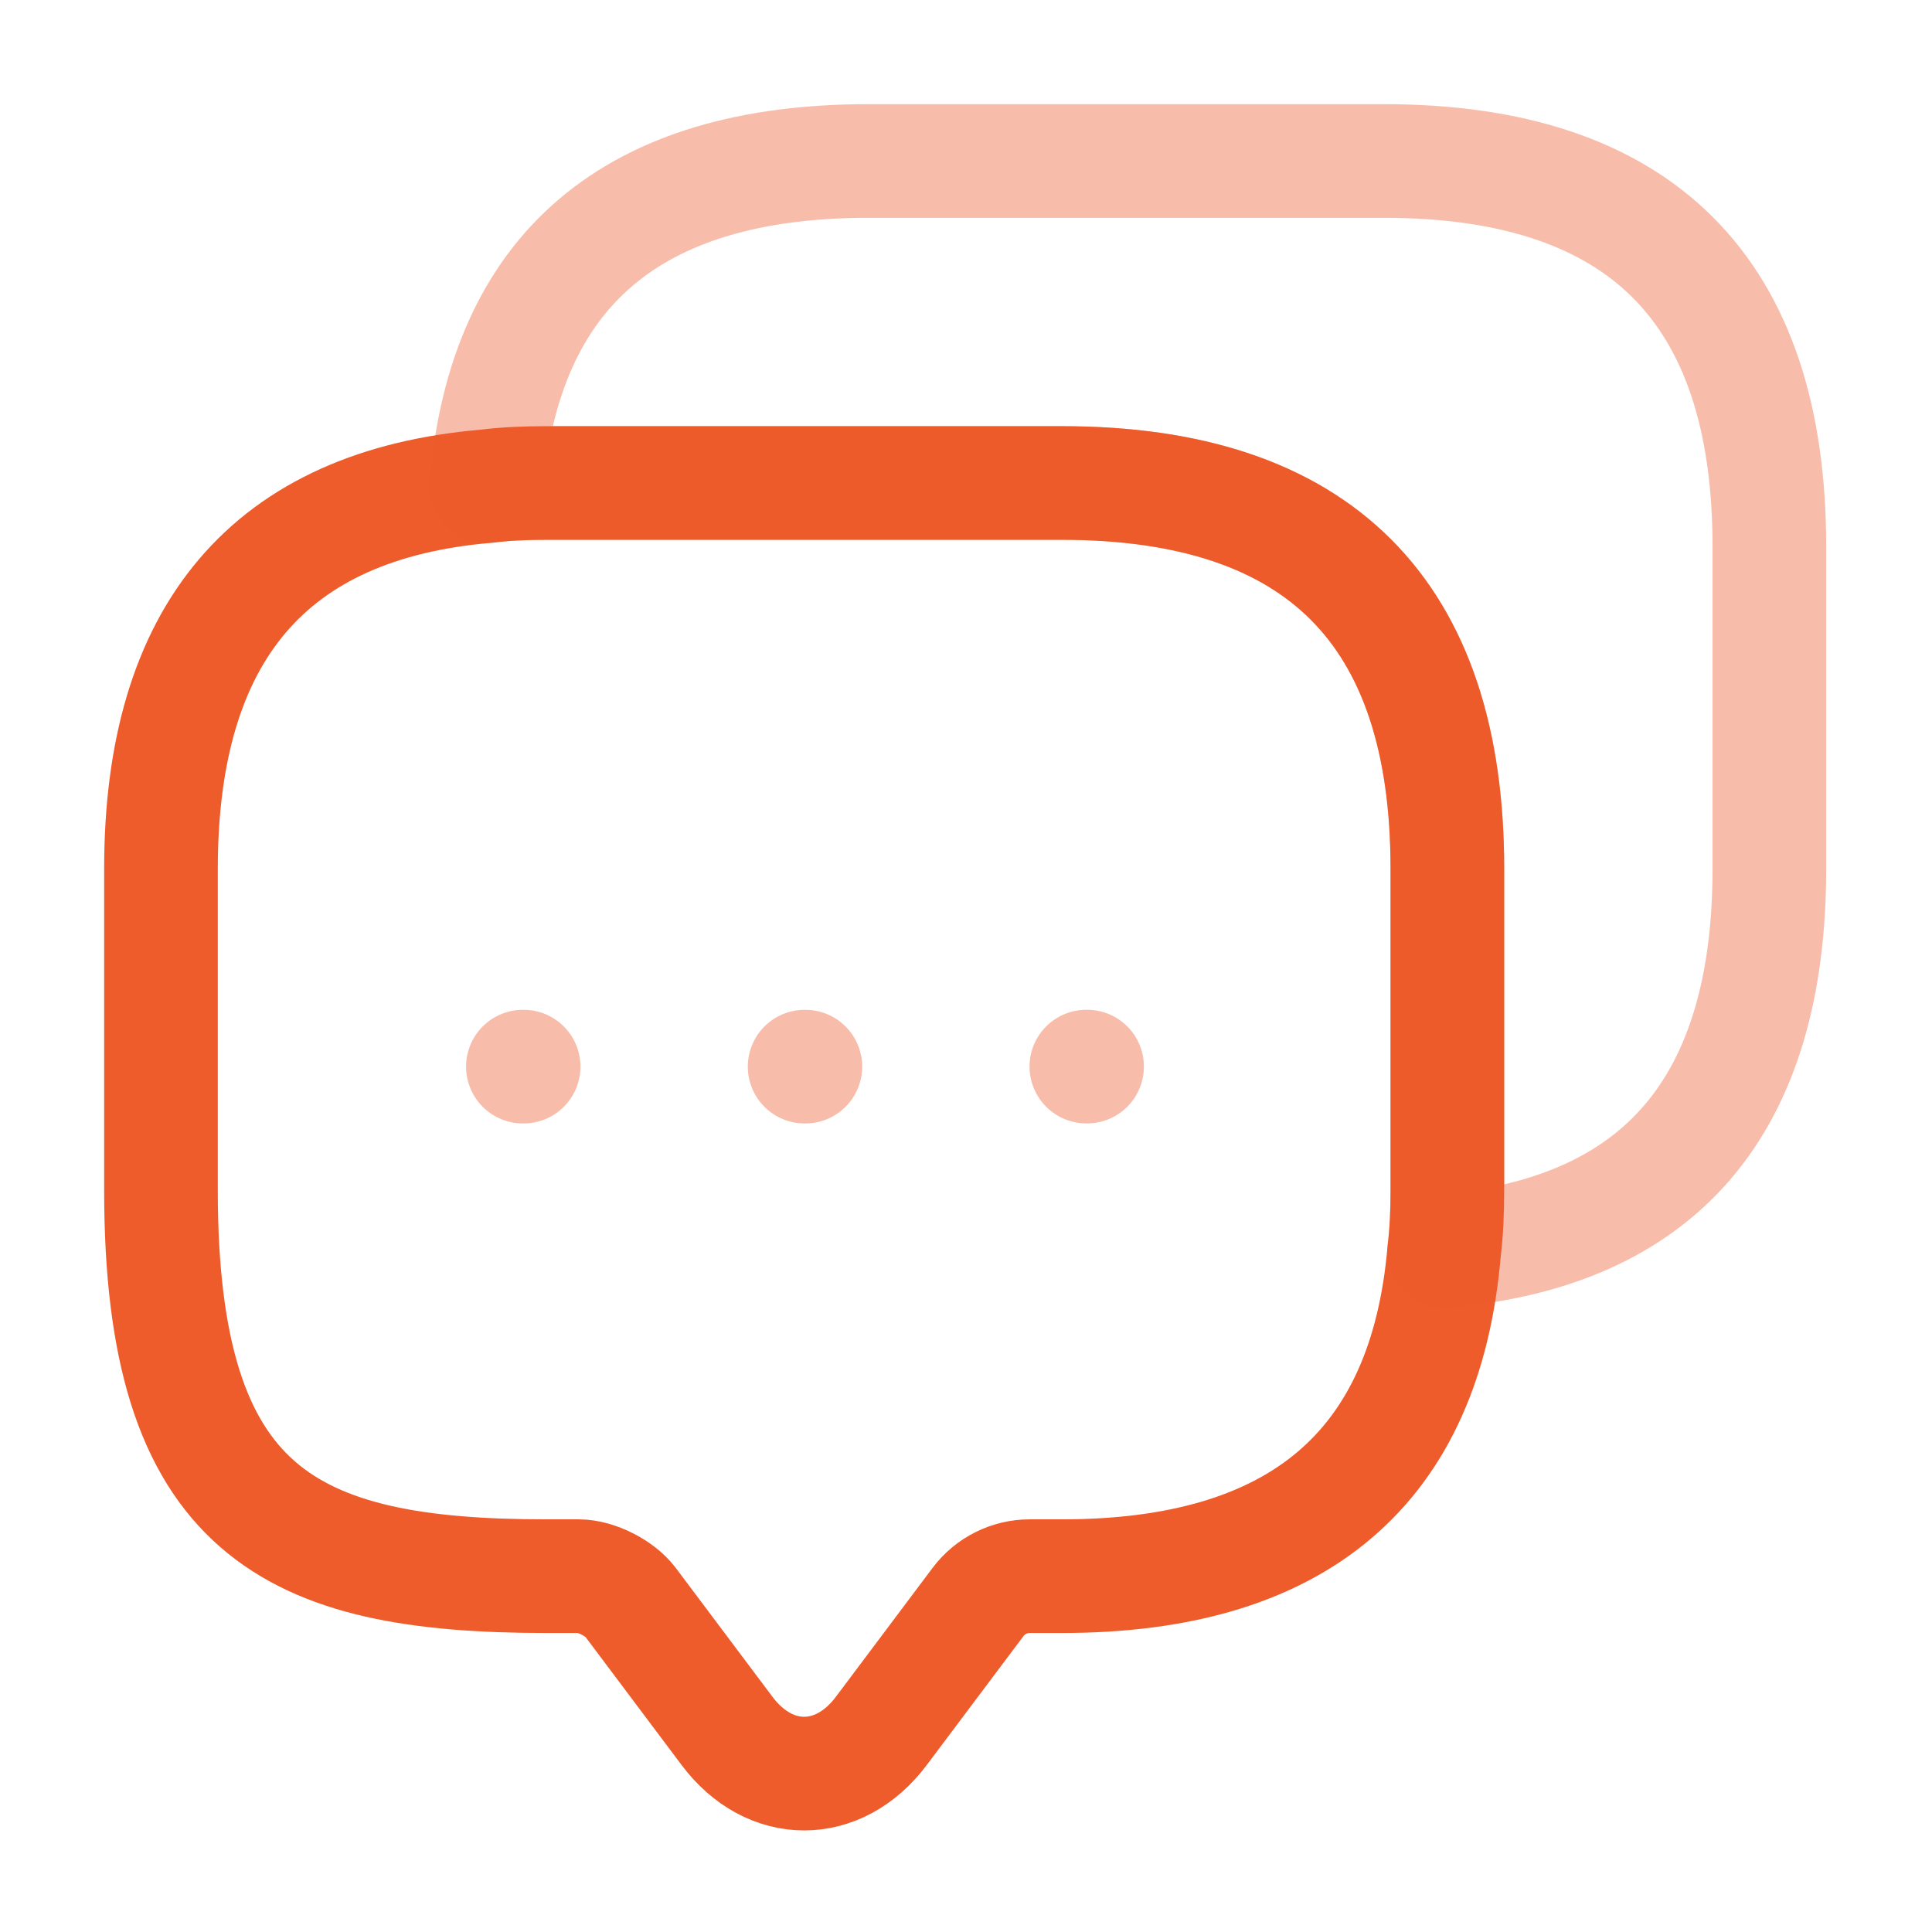 <svg width="34" height="34" viewBox="0 0 34 34" fill="none" xmlns="http://www.w3.org/2000/svg">
<path d="M25.471 15.286V20.953C25.471 21.321 25.457 21.675 25.415 22.015C25.089 25.84 22.836 27.738 18.686 27.738H18.119C17.765 27.738 17.425 27.908 17.212 28.192L15.512 30.458C14.761 31.464 13.543 31.464 12.792 30.458L11.092 28.192C10.908 27.951 10.497 27.738 10.185 27.738H9.619C5.1 27.738 2.833 26.619 2.833 20.953V15.286C2.833 11.135 4.746 8.883 8.556 8.557C8.896 8.514 9.251 8.5 9.619 8.5H18.686C23.205 8.5 25.471 10.767 25.471 15.286Z" stroke="#EE5C2B" stroke-width="2" stroke-miterlimit="10" stroke-linecap="round" stroke-linejoin="round"/>
<path opacity="0.4" d="M31.138 9.619V15.286C31.138 19.451 29.226 21.689 25.415 22.015C25.457 21.675 25.472 21.32 25.472 20.952V15.286C25.472 10.766 23.205 8.5 18.686 8.5H9.619C9.251 8.5 8.897 8.514 8.557 8.556C8.882 4.746 11.135 2.833 15.286 2.833H24.352C28.872 2.833 31.138 5.1 31.138 9.619Z" stroke="#EE5C2B" stroke-width="2" stroke-miterlimit="10" stroke-linecap="round" stroke-linejoin="round"/>
<path opacity="0.4" d="M19.118 18.77H19.131" stroke="#EE5C2B" stroke-width="2" stroke-linecap="round" stroke-linejoin="round"/>
<path opacity="0.4" d="M14.16 18.771H14.173" stroke="#EE5C2B" stroke-width="2" stroke-linecap="round" stroke-linejoin="round"/>
<path opacity="0.4" d="M9.202 18.771H9.215" stroke="#EE5C2B" stroke-width="2" stroke-linecap="round" stroke-linejoin="round"/>
</svg>
